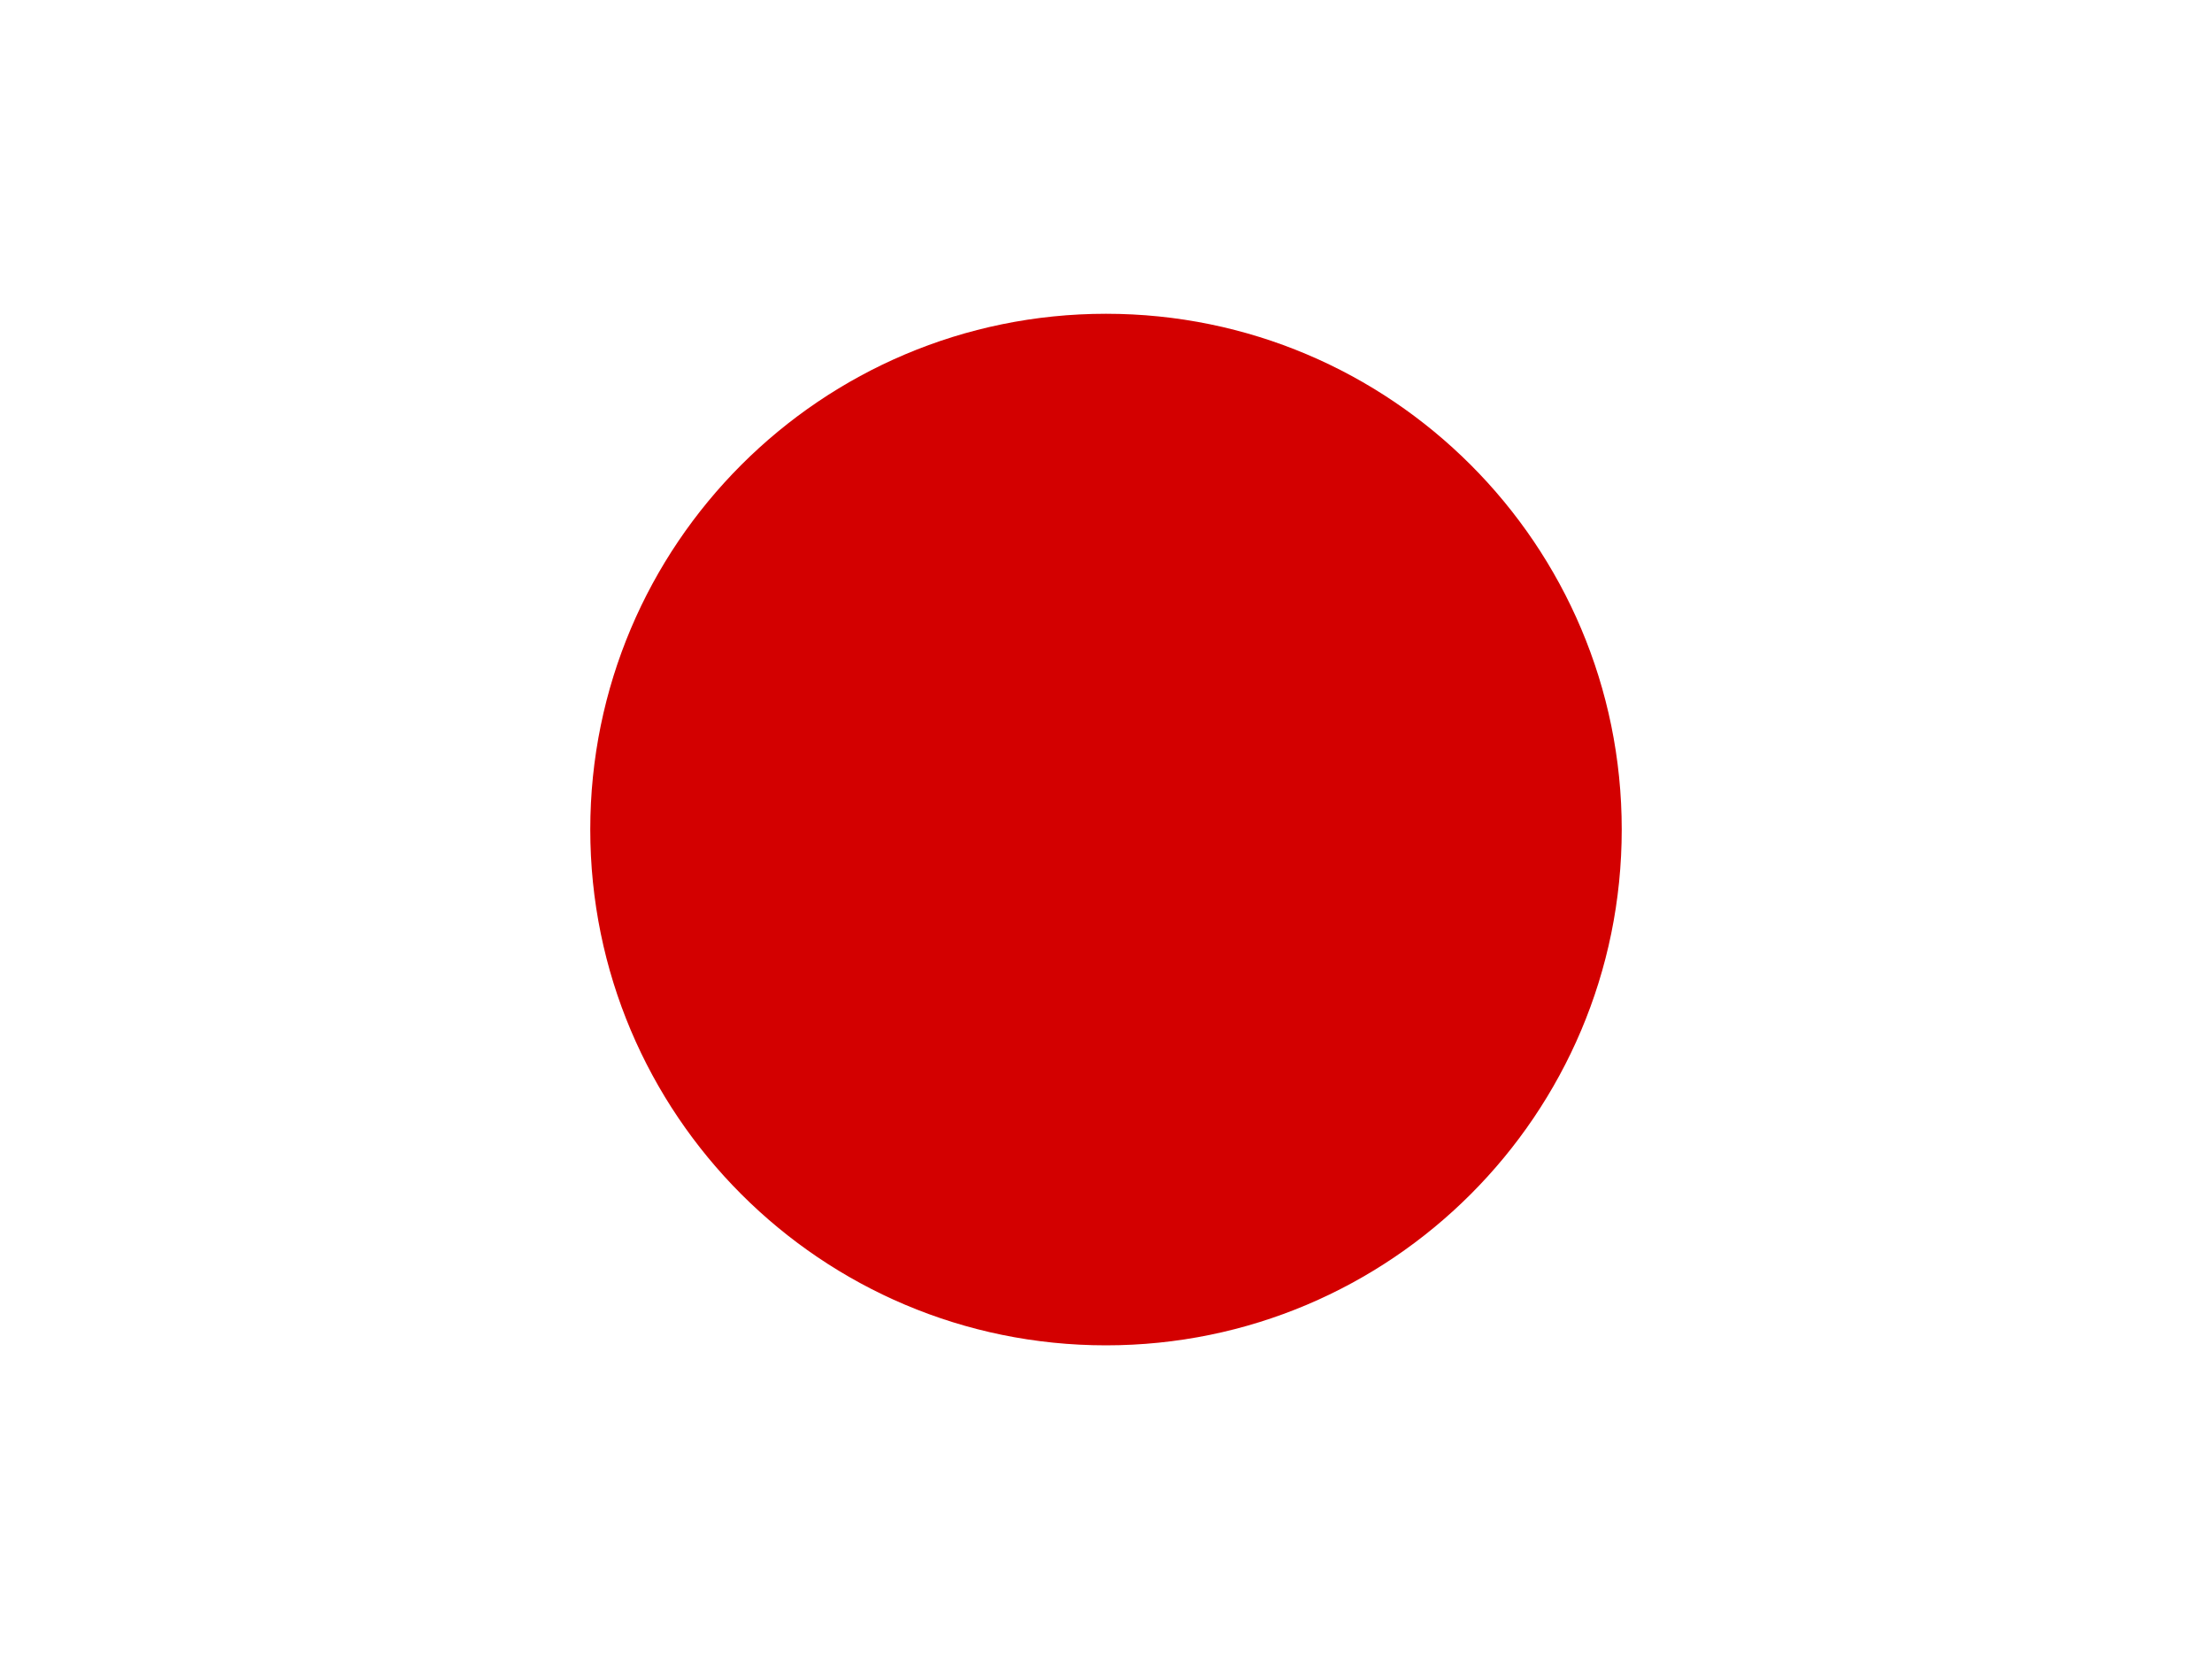 <svg width="20" height="15" viewBox="0 0 20 15" fill="none" xmlns="http://www.w3.org/2000/svg">
    <path fill-rule="evenodd" clip-rule="evenodd" d="M0 0H20V15H0V0Z" fill="white"/>
    <path d="M10 12.164C12.575 12.164 14.663 10.076 14.663 7.5C14.663 4.925 12.575 2.837 10 2.837C7.425 2.837 5.337 4.925 5.337 7.5C5.337 10.076 7.425 12.164 10 12.164Z" fill="#D30000"/>
</svg>
